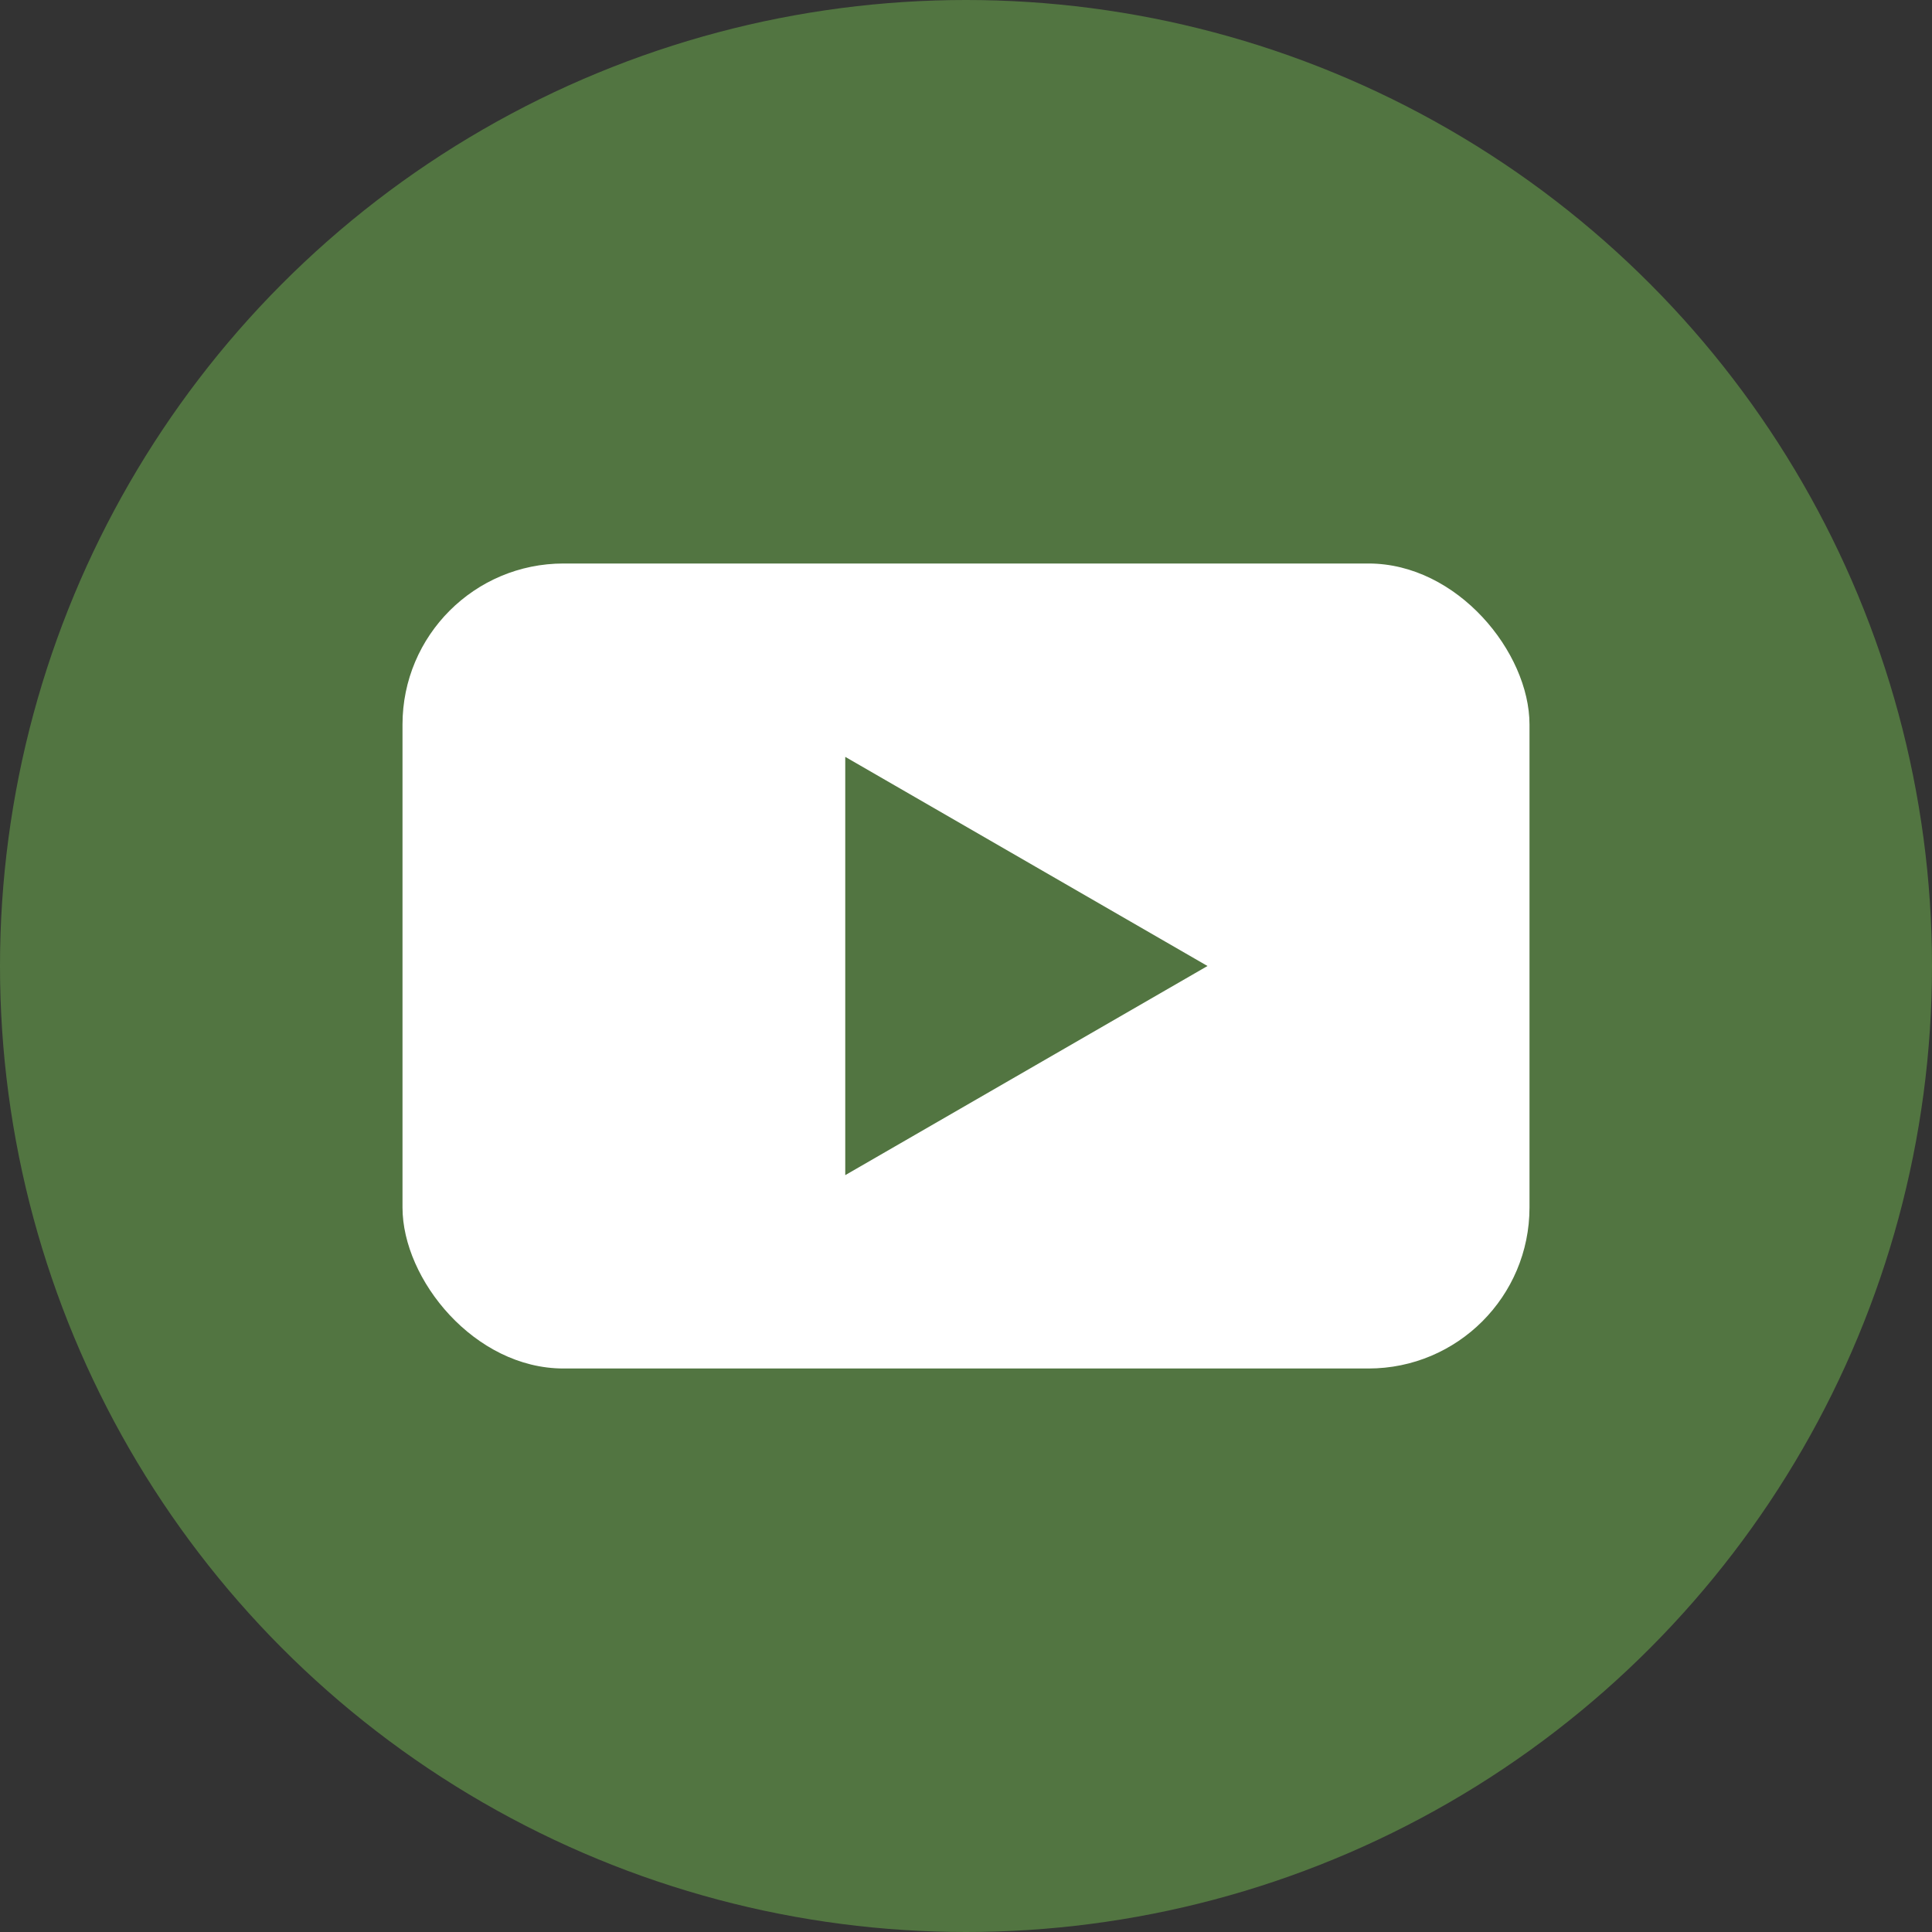 <?xml version="1.0" encoding="UTF-8"?> <svg xmlns="http://www.w3.org/2000/svg" width="24" height="24" viewBox="0 0 24 24" fill="none"><rect x="0" y="0" width="24" height="24" fill="#333333" stroke="none"/> <circle cx="12" cy="12" r="12" fill="#527541"></circle> <rect x="5" y="7" width="14" height="10" rx="2" fill="white"></rect> <path d="M15 12L10.5 14.598L10.5 9.402L15 12Z" fill="#527541"></path> </svg> 